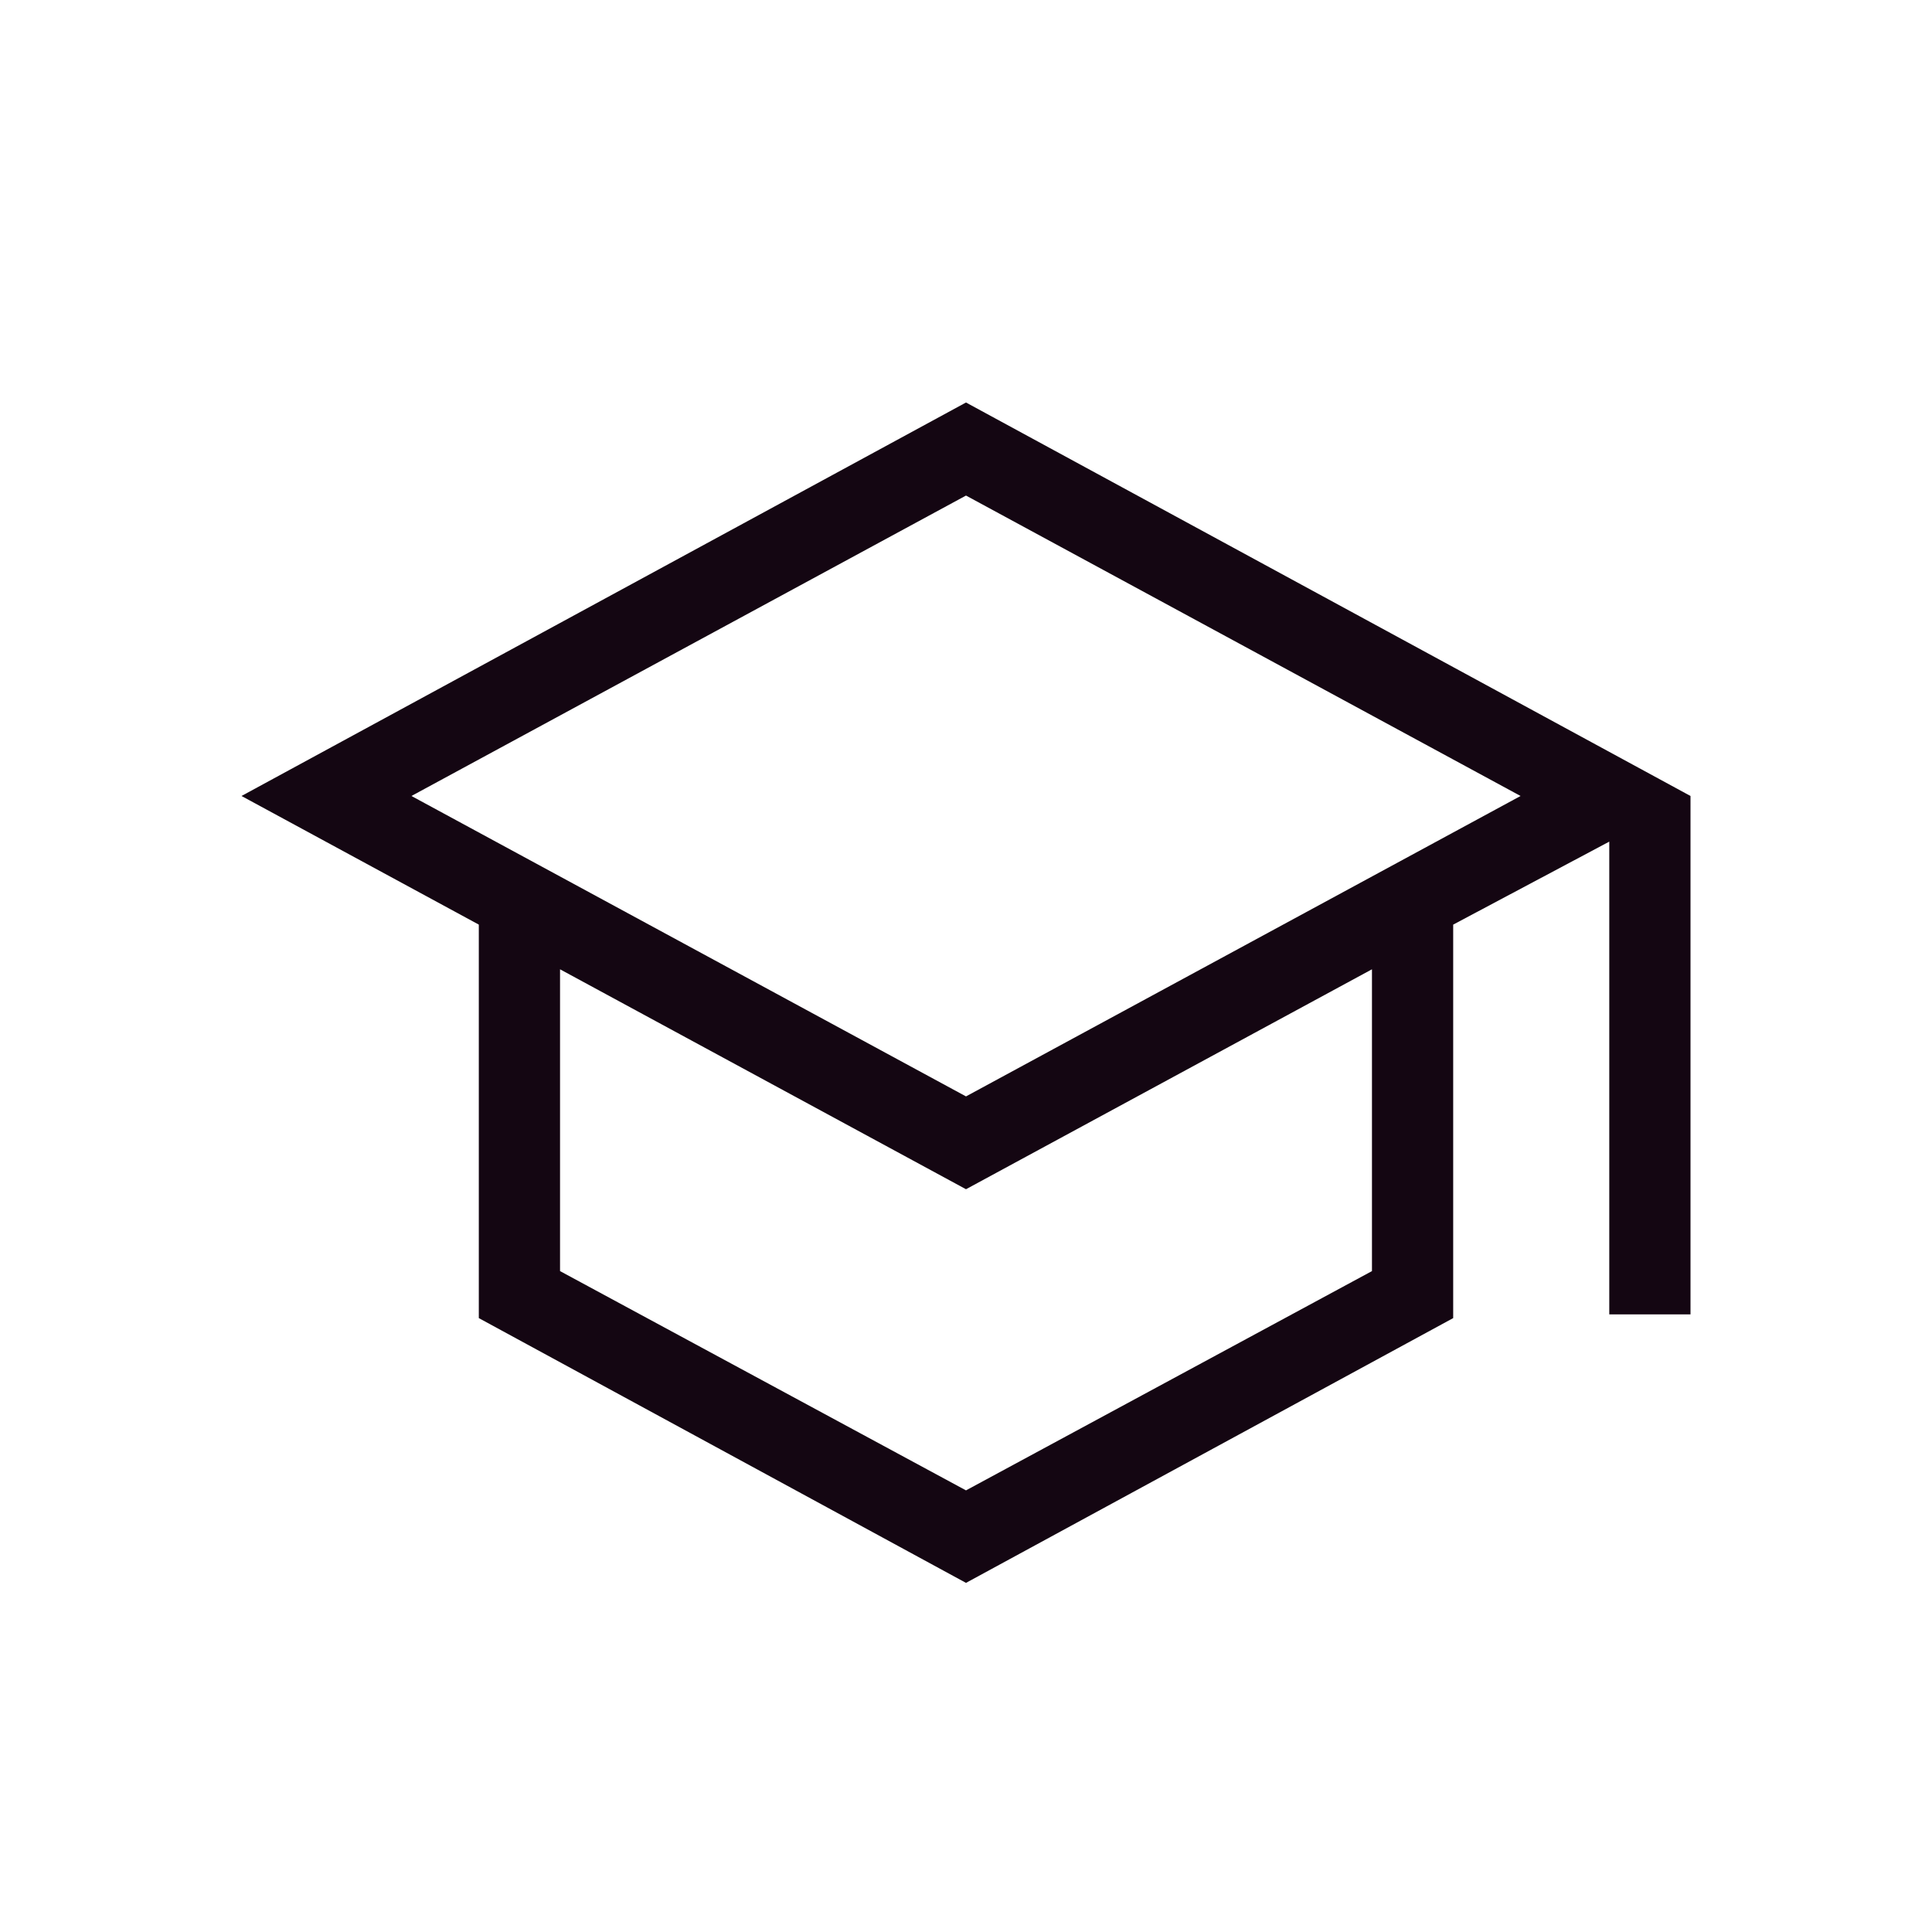 <svg width="24" height="24" viewBox="0 0 24 24" fill="none" xmlns="http://www.w3.org/2000/svg">
<path d="M12 19.663L5.948 16.374V11.486L3 9.888L12 5L21 9.888V16.328H19.991V10.455L18.052 11.486V16.374L12 19.663ZM12 13.62L18.889 9.888L12 6.156L5.111 9.888L12 13.62ZM12 18.514L17.043 15.79V12.041L12 14.773L6.957 12.041V15.79L12 18.514Z" fill="#140612"/>
</svg>
